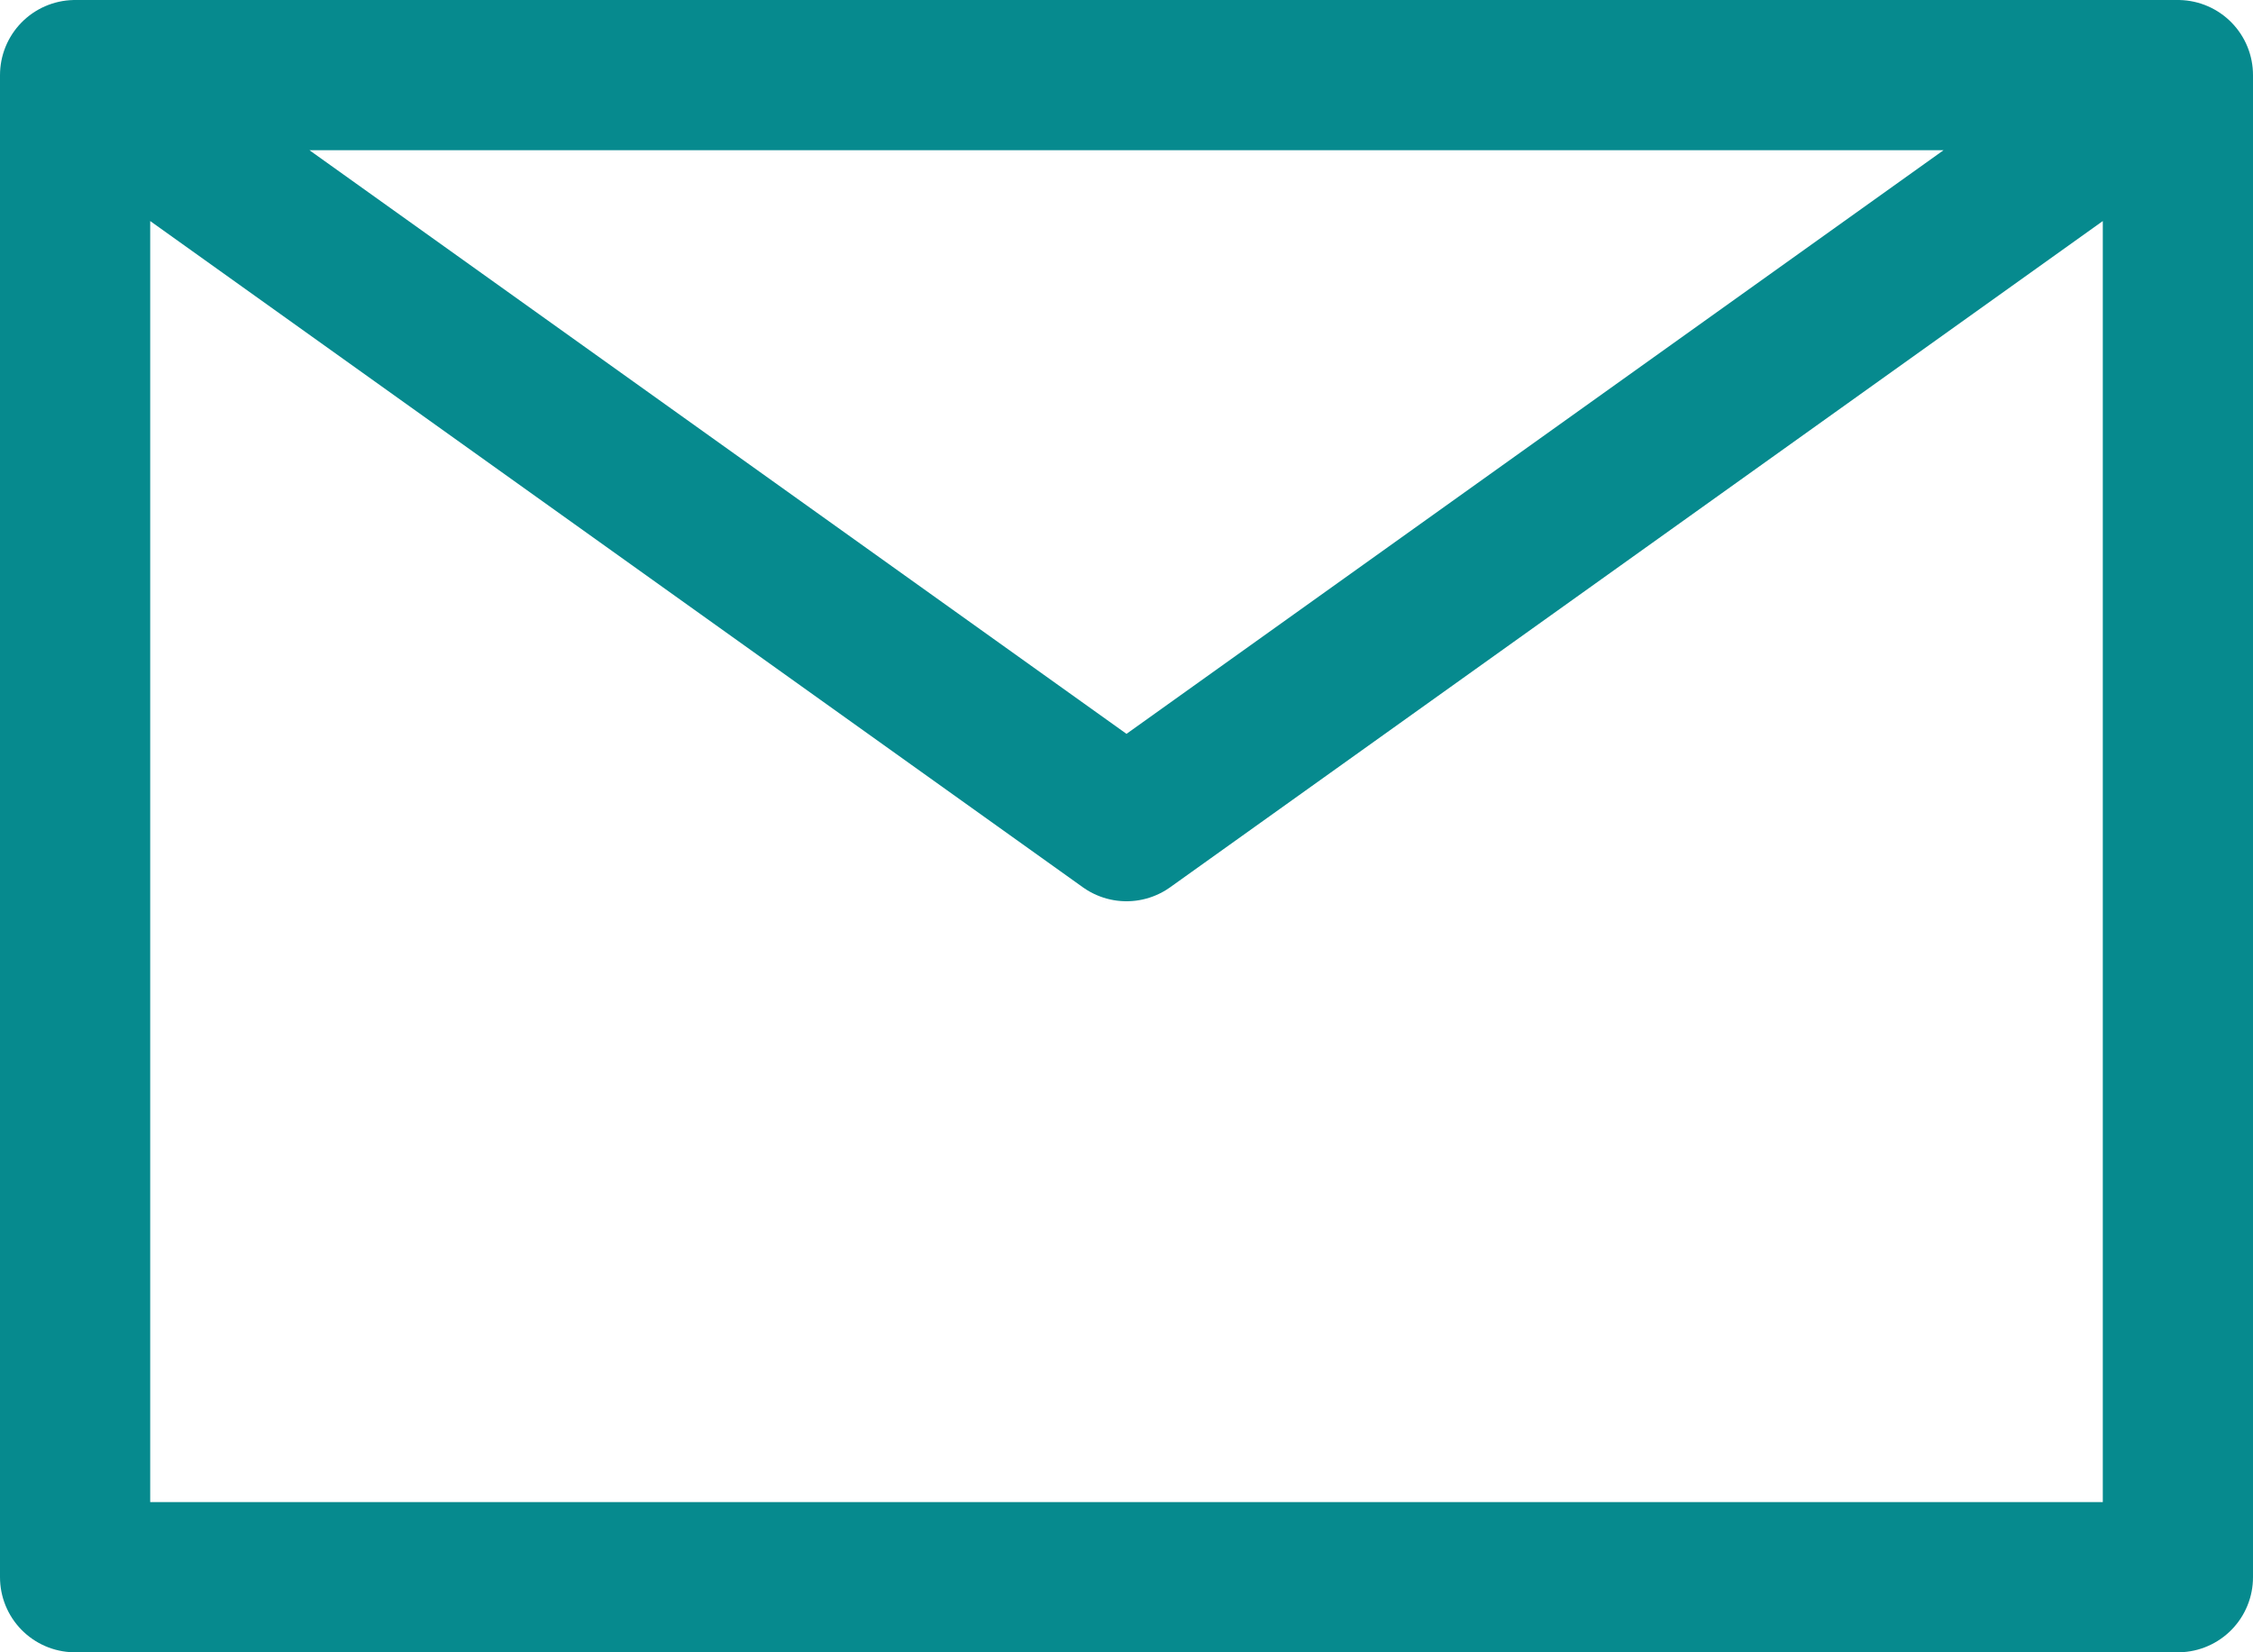 <?xml version="1.0" encoding="UTF-8"?> <svg xmlns="http://www.w3.org/2000/svg" xmlns:xlink="http://www.w3.org/1999/xlink" width="30px" height="22px" viewBox="0 0 30 22"> <!-- Generator: Sketch 52.2 (67145) - http://www.bohemiancoding.com/sketch --> <title>mail</title> <desc>Created with Sketch.</desc> <g id="Page-1" stroke="none" stroke-width="1" fill="none" fill-rule="evenodd" stroke-linecap="round" stroke-linejoin="round"> <g id="wev1600" transform="translate(-1642, -3433)" stroke="#068A8E" stroke-width="2"> <g id="mail" transform="translate(1643, 3434)"> <path d="M0,20 L28,20 L28,0 L0,0 L0,20 Z M0,0 L14,10 L28,0 L0,0 Z" id="Shape"></path> </g> </g> </g> </svg> 